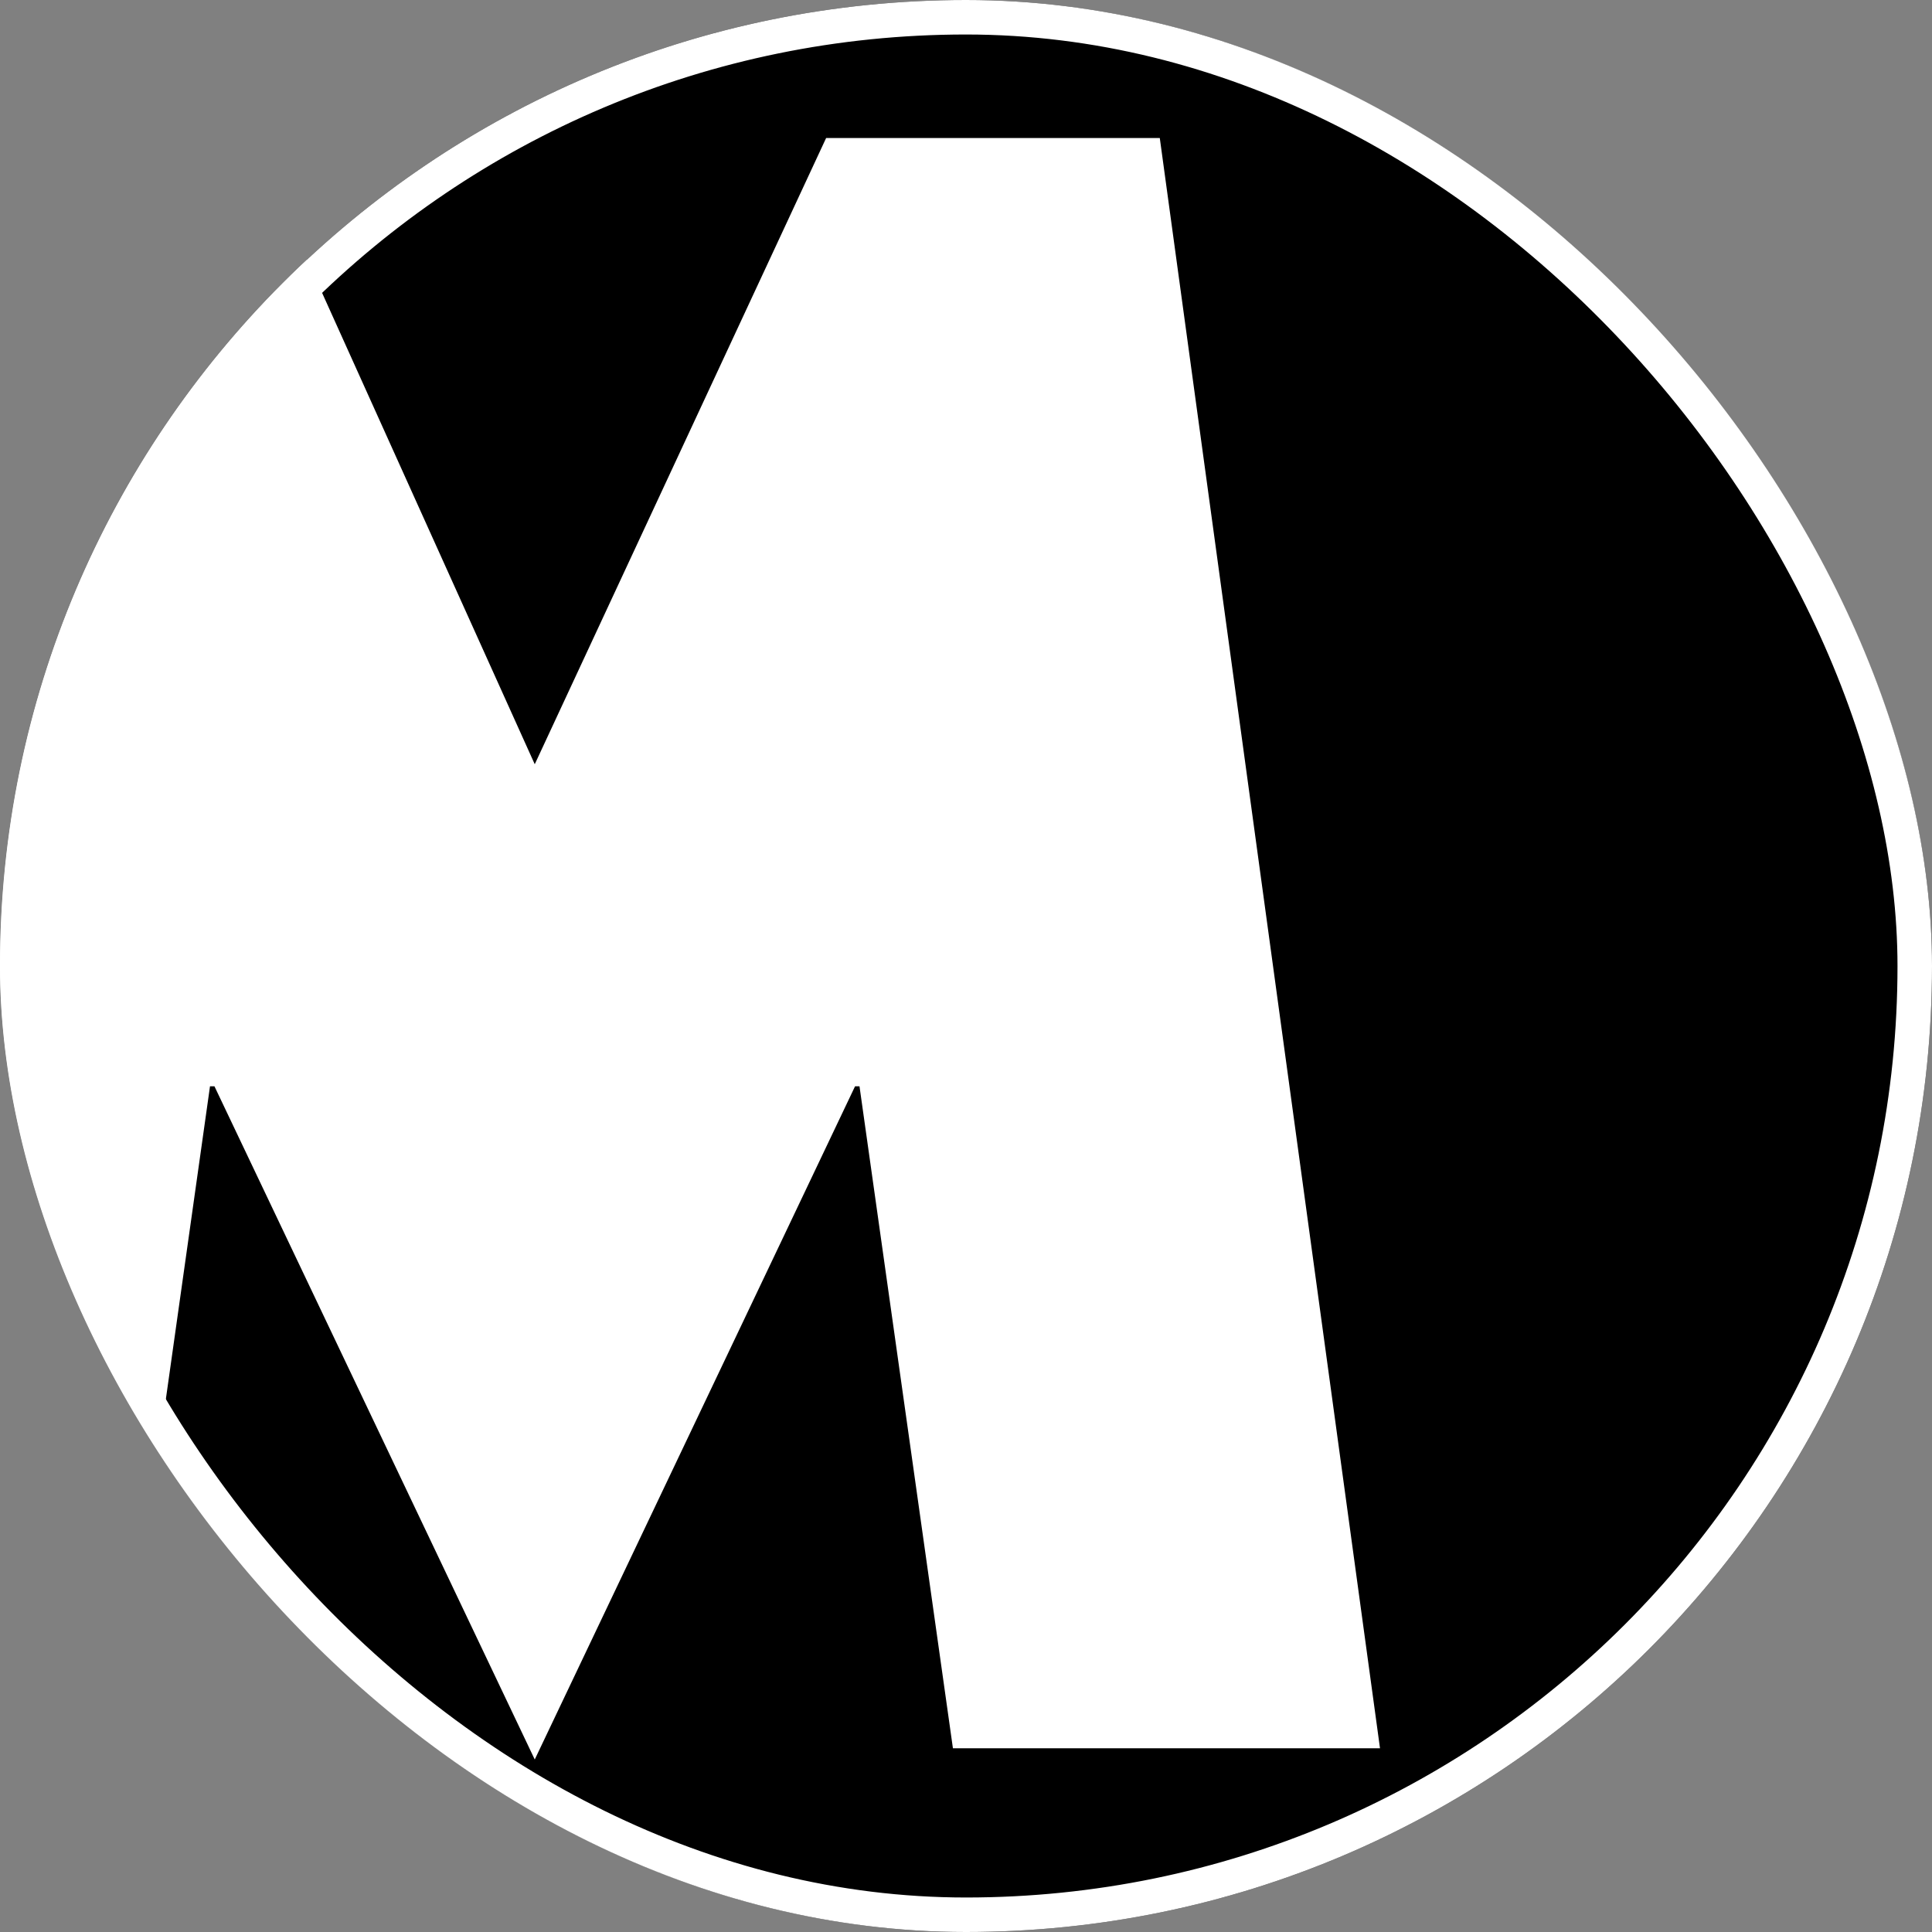 <svg width="56" height="56" viewBox="0 0 56 56" fill="none" xmlns="http://www.w3.org/2000/svg">
<rect x="0" y="0" width="56" height="56" fill="#808080" stroke="none"/>
<g clip-path="url(#clip0_11662_11296)">
<rect width="56" height="56" rx="28" fill="black"/>
<path d="M-2.36 4H7.311L15.5 22.152L23.946 4H33.617L40 50.675H27.621L24.913 31.487H24.784L15.5 51L6.216 31.487H6.087L3.379 50.675H-9L-2.36 4Z" fill="white"/>
</g>
<rect x="0.5" y="0.5" width="55" height="55" rx="27.5" stroke="white"/>
<defs>
<clipPath id="clip0_11662_11296">
<rect width="56" height="56" rx="28" fill="white"/>
</clipPath>
</defs>
</svg>

